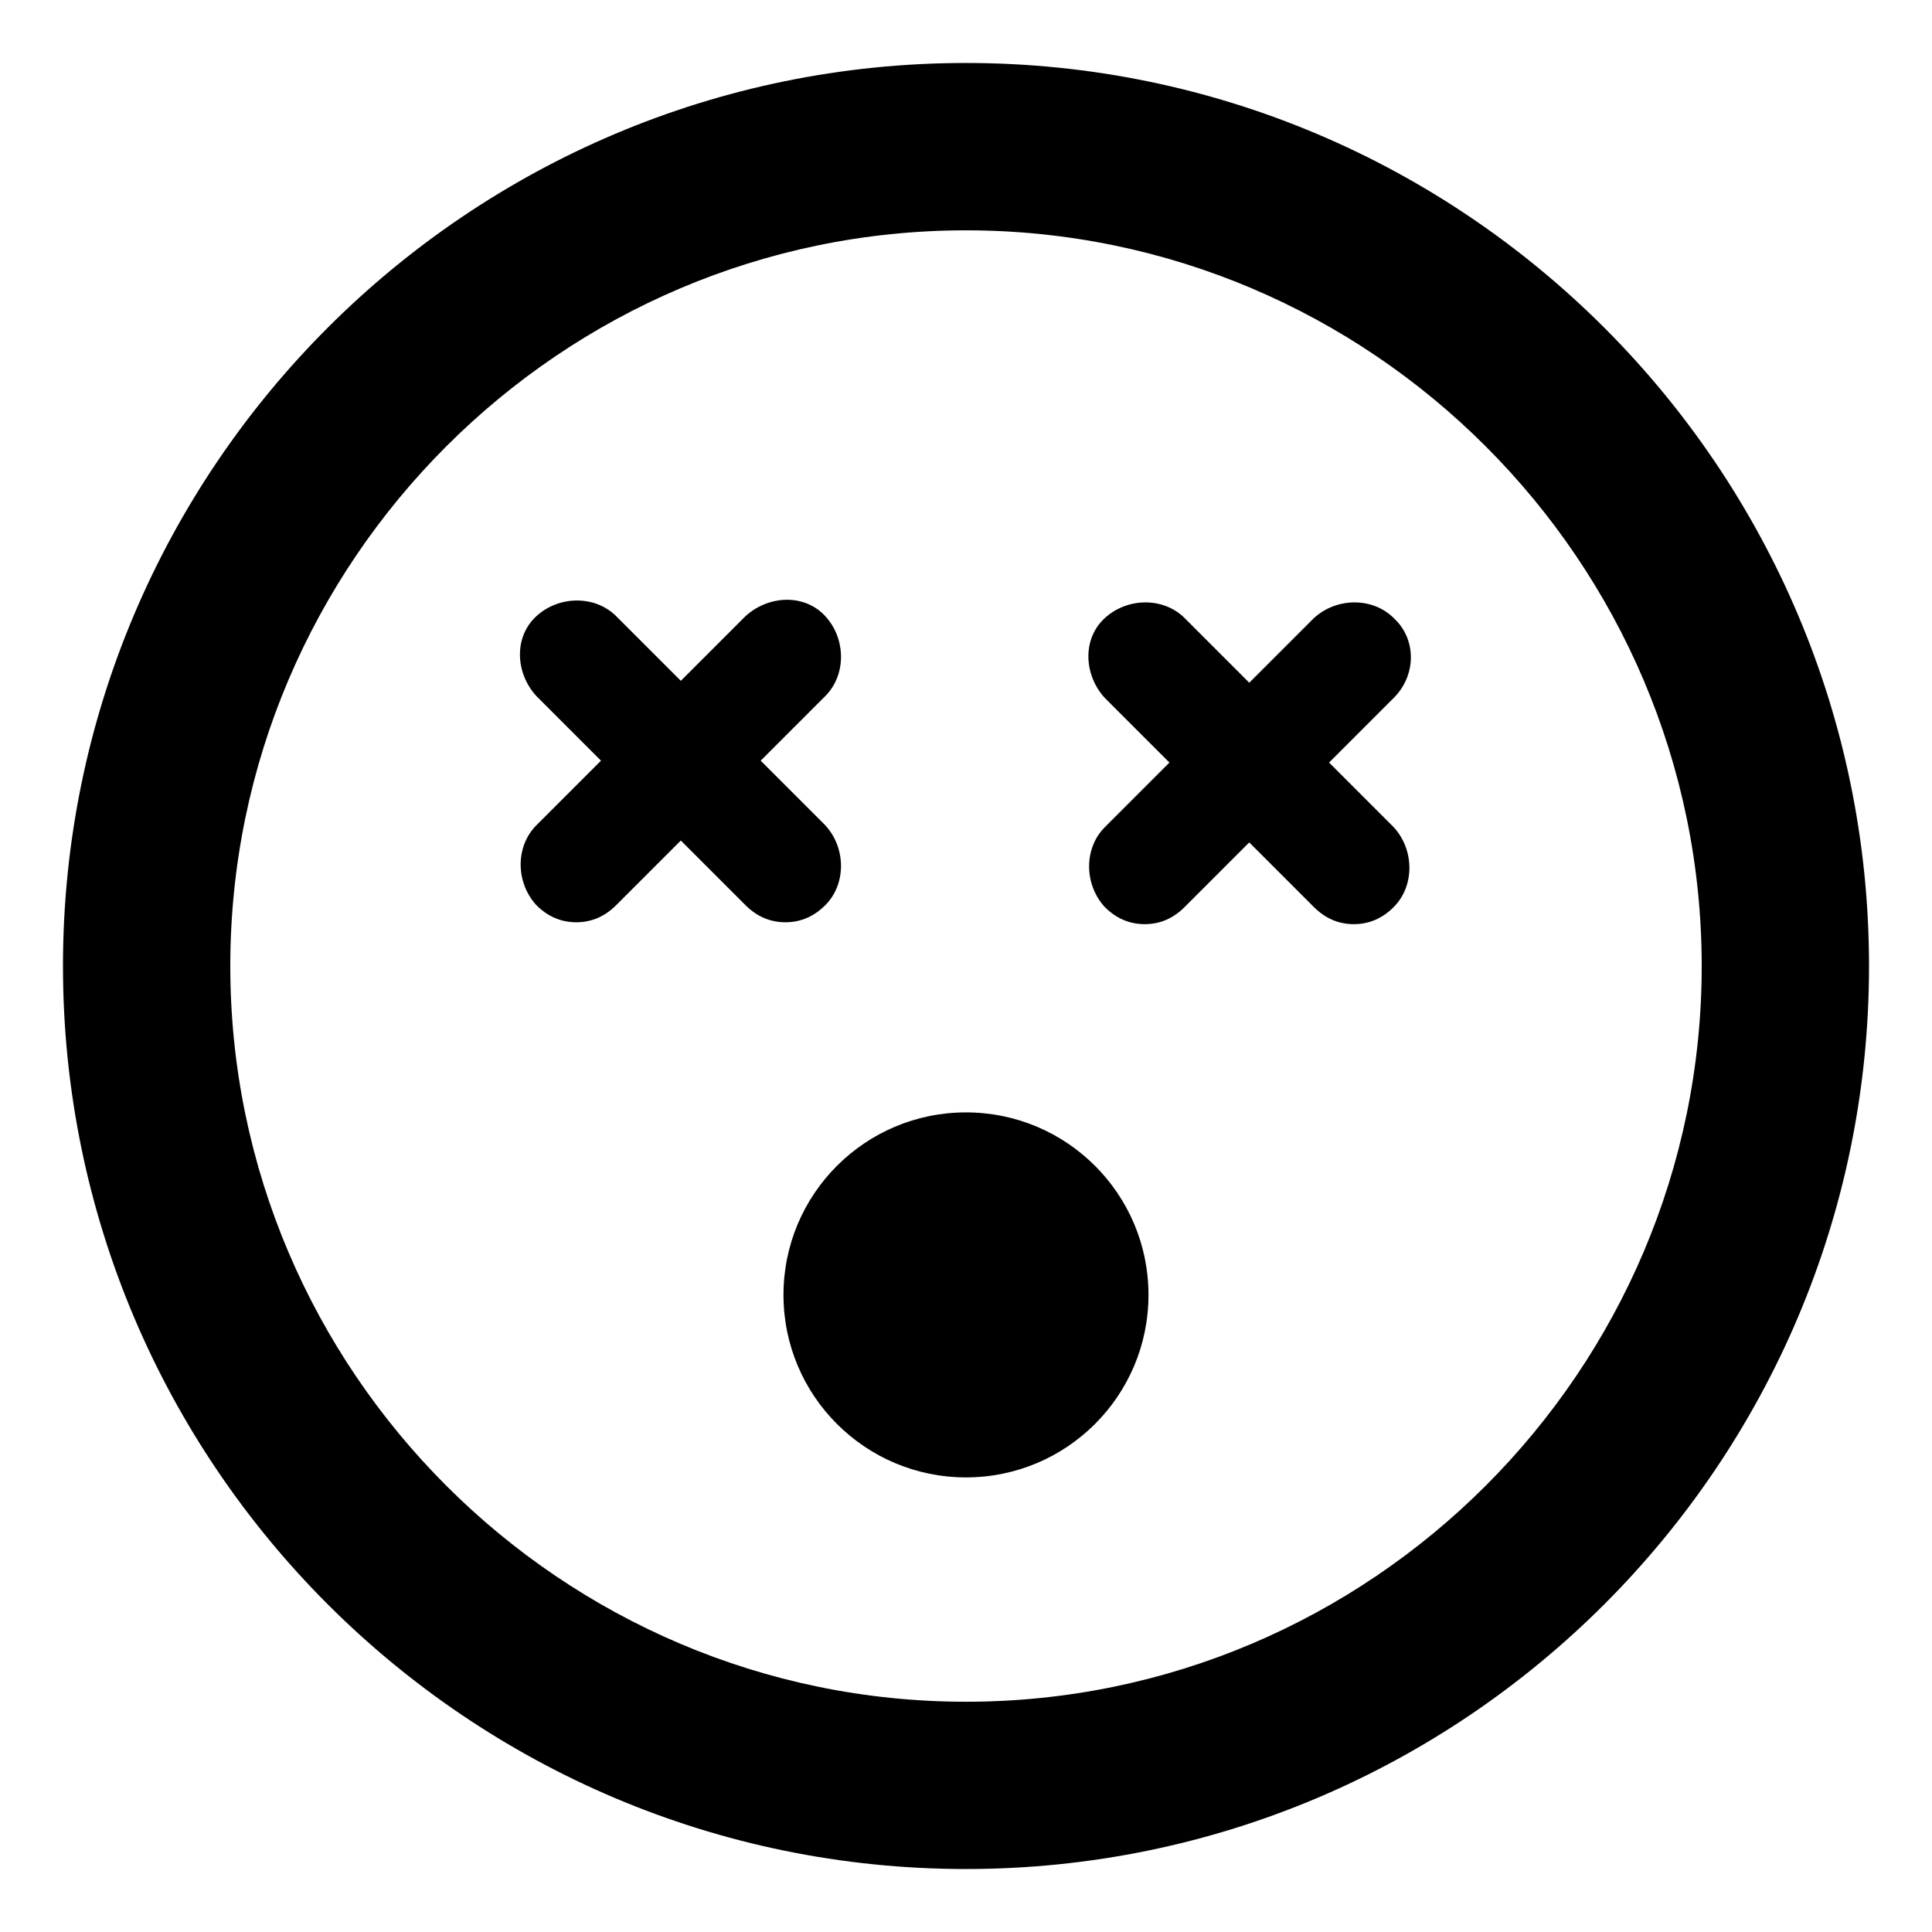 <?xml version="1.0" encoding="UTF-8"?>
<!-- Uploaded to: ICON Repo, www.svgrepo.com, Generator: ICON Repo Mixer Tools -->
<svg fill="#000000" width="800px" height="800px" version="1.1" viewBox="144 144 512 512" xmlns="http://www.w3.org/2000/svg">
 <g>
  <path d="m400 160.69c-132 0-239.31 107.31-239.31 239.31 0 132 107.31 239.31 239.31 239.31 132 0 239.31-107.31 239.31-239.31s-107.31-239.31-239.31-239.31zm0 434.29c-107.31 0-194.97-87.664-194.97-194.97 0-107.31 87.664-194.97 194.97-194.97 107.31 0 194.97 87.664 194.97 194.97s-87.664 194.97-194.97 194.97z"/>
  <path d="m352.14 388.41c4.031 0 7.559-1.512 10.578-4.535 5.543-5.543 5.543-15.113 0-21.16l-17.129-17.129 17.129-17.129c5.543-5.543 5.543-15.113 0-21.16-5.543-6.047-15.113-5.543-21.16 0l-17.129 17.129-17.129-17.129c-5.543-5.543-15.113-5.543-21.16 0s-5.543 15.113 0 21.16l17.129 17.129-17.129 17.129c-5.543 5.543-5.543 15.113 0 21.16 3.023 3.023 6.551 4.535 10.578 4.535 4.031 0 7.559-1.512 10.578-4.535l17.129-17.129 17.129 17.129c3.027 3.023 6.555 4.535 10.586 4.535z"/>
  <path d="m513.36 307.8c-5.543-5.543-15.113-5.543-21.16 0l-17.129 17.129-17.129-17.129c-5.543-5.543-15.113-5.543-21.16 0s-5.543 15.113 0 21.16l17.129 17.129-17.129 17.129c-5.543 5.543-5.543 15.113 0 21.16 3.023 3.023 6.551 4.535 10.578 4.535 4.031 0 7.559-1.512 10.578-4.535l17.129-17.129 17.129 17.129c3.023 3.023 6.551 4.535 10.578 4.535 4.031 0 7.559-1.512 10.578-4.535 5.543-5.543 5.543-15.113 0-21.16l-17.129-17.129 17.129-17.129c6.055-6.047 6.055-15.617 0.008-21.16z"/>
  <path d="m448.36 487.16c0 26.715-21.652 48.367-48.363 48.367-26.715 0-48.367-21.652-48.367-48.367 0-26.711 21.652-48.363 48.367-48.363 26.711 0 48.363 21.652 48.363 48.363"/>
 </g>
</svg>